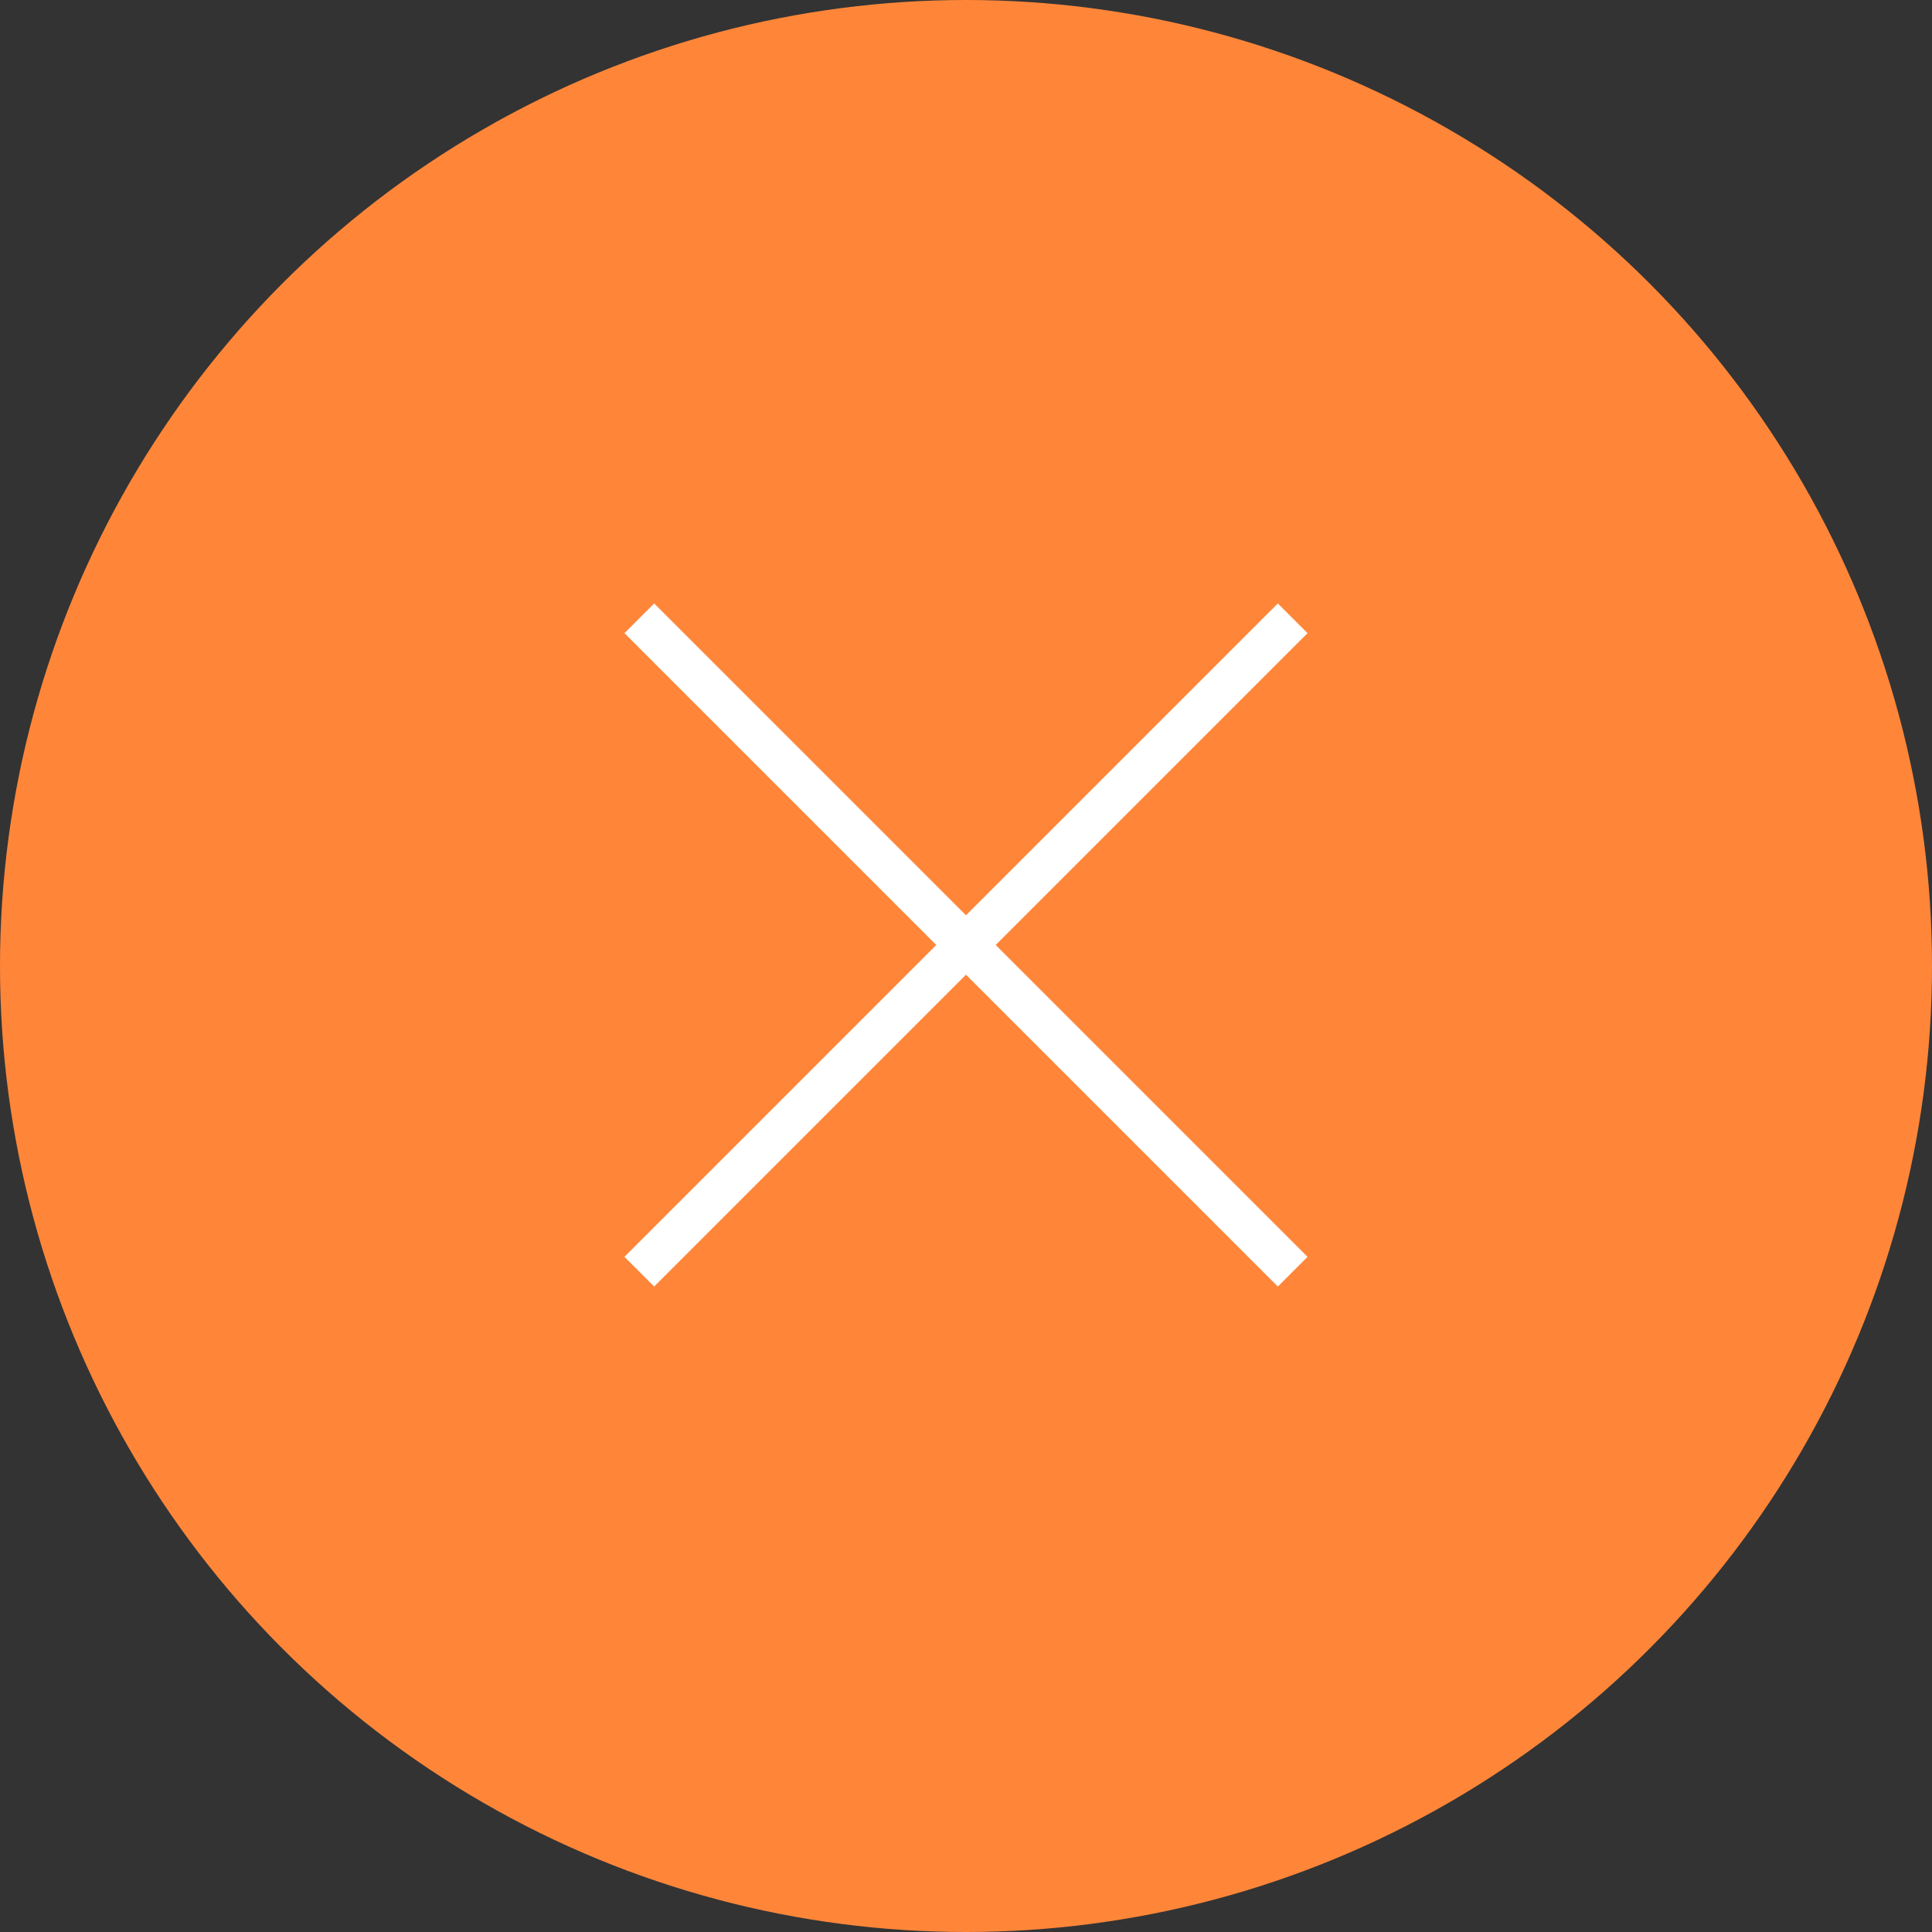 <?xml version="1.0" encoding="UTF-8"?>
<svg width="46px" height="46px" viewBox="0 0 46 46" version="1.1" xmlns="http://www.w3.org/2000/svg" xmlns:xlink="http://www.w3.org/1999/xlink">
    <rect x="0" y="0" width="46" height="46" fill="#333333" stroke="none"/>
    <title>Artboard</title>
    <g id="Artboard" stroke="none" stroke-width="1" fill="none" fill-rule="evenodd">
        <g id="menu2_close">
            <circle id="Oval" fill="#FF8639" cx="23" cy="23" r="23"></circle>
            <line x1="12.5" y1="22.5" x2="33.5" y2="22.5" id="Line-Copy-9" stroke="#FFFFFF" stroke-linecap="square" transform="translate(23, 22.5) rotate(-45) translate(-23, -22.5) "></line>
            <line x1="12.5" y1="22.5" x2="33.5" y2="22.5" id="Line-Copy-10" stroke="#FFFFFF" stroke-linecap="square" transform="translate(23, 22.5) rotate(45) translate(-23, -22.5) "></line>
        </g>
    </g>
</svg>